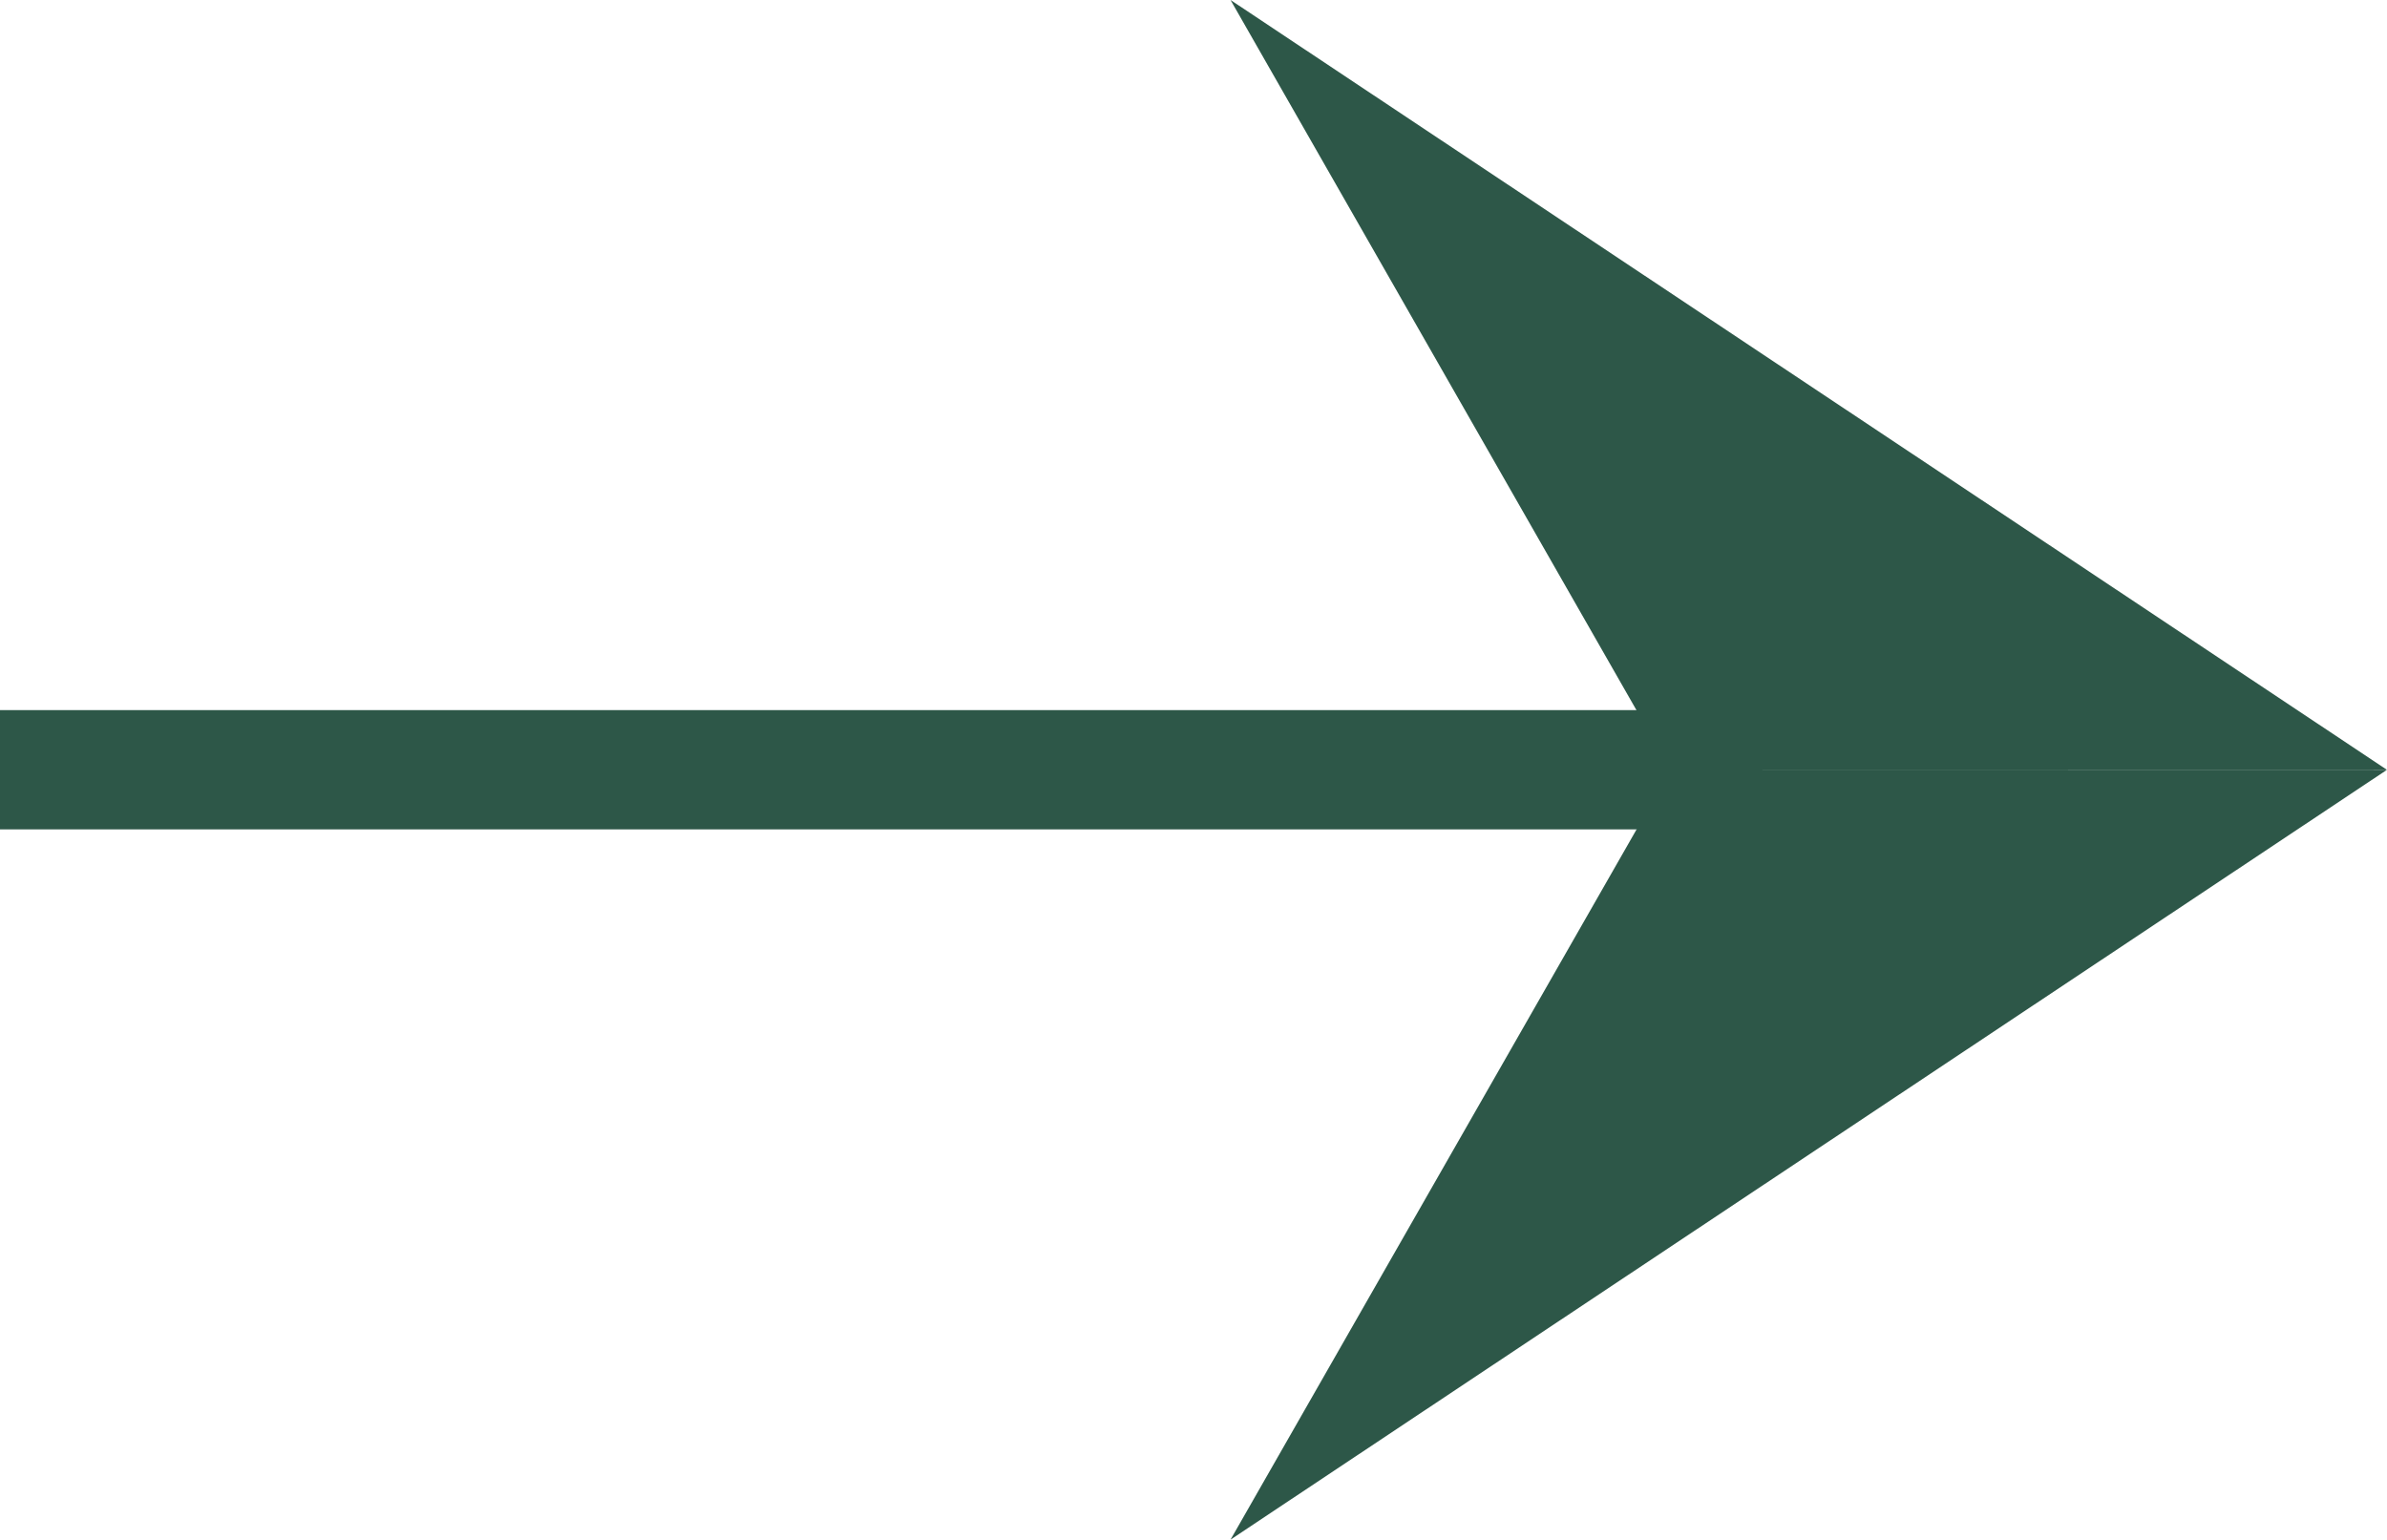 <svg xmlns="http://www.w3.org/2000/svg" width="16.05" height="10.353"><g><path fill="#2d5748" d="M0 4.775h11.235v.802H0z"/><g><path fill="#2d5748" d="M11.233 5.177h4.816l-7.775 5.176Zm0 0L8.274 0l7.775 5.176Z"/></g></g></svg>